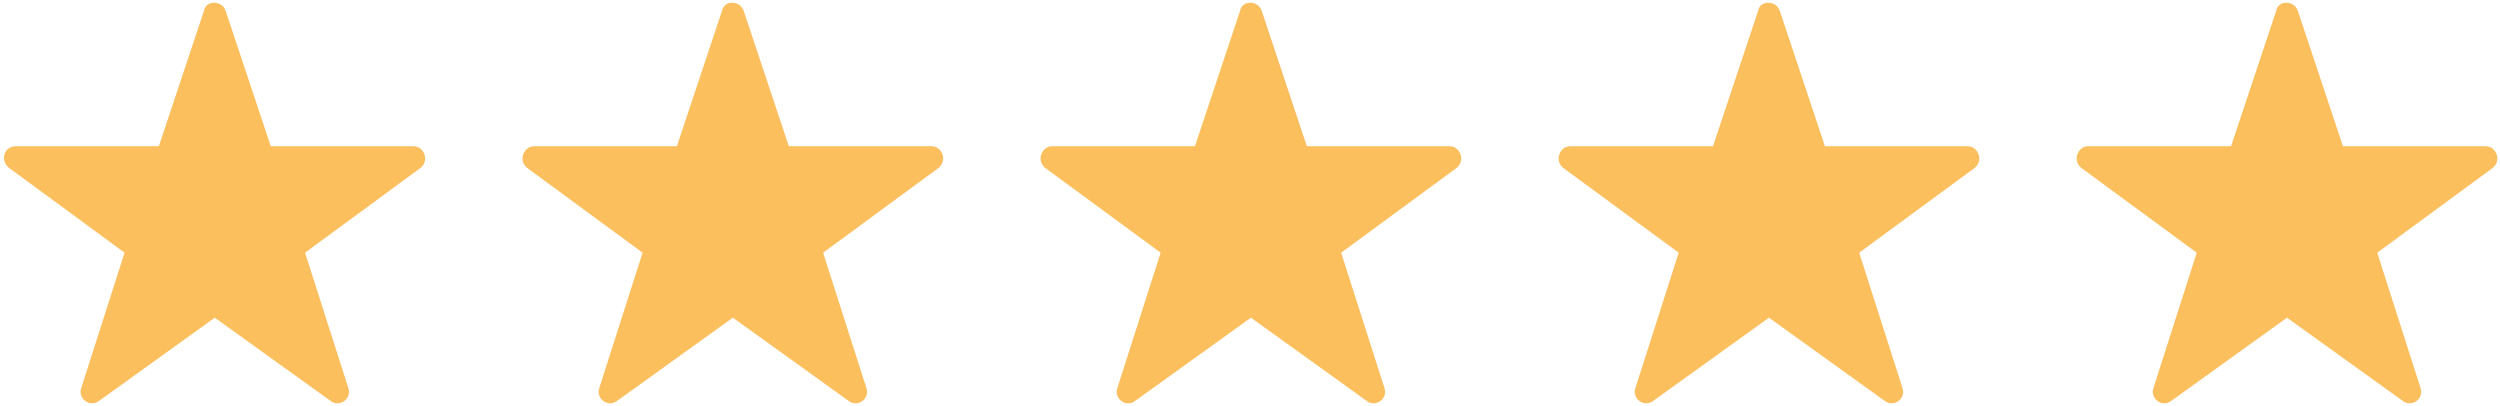 <?xml version="1.0" encoding="utf-8"?>
<!-- Generator: Adobe Illustrator 28.0.0, SVG Export Plug-In . SVG Version: 6.00 Build 0)  -->
<svg version="1.1" id="Capa_1" xmlns="http://www.w3.org/2000/svg" xmlns:xlink="http://www.w3.org/1999/xlink" x="0px" y="0px"
	 viewBox="0 0 138.5 22.5" style="enable-background:new 0 0 138.5 22.5;" xml:space="preserve">
<style type="text/css">
	.st0{fill:#FBBF5E;}
</style>
<g>
	<g>
		<g>
			<path class="st0" d="M12.5,0.6l2.5,7.5l7.9,0c0.6,0,0.9,0.8,0.4,1.2l-6.4,4.7l2.4,7.5c0.2,0.6-0.5,1.1-1,0.7l-6.4-4.6l-6.4,4.6
				c-0.5,0.4-1.2-0.1-1-0.7l2.4-7.5L0.5,9.3C0,8.9,0.2,8.1,0.9,8.1l7.9,0l2.5-7.5C11.4,0,12.3,0,12.5,0.6z"/>
		</g>
		<g>
			<path class="st0" d="M41.2,0.6l2.5,7.5l7.9,0c0.6,0,0.9,0.8,0.4,1.2l-6.4,4.7l2.4,7.5c0.2,0.6-0.5,1.1-1,0.7l-6.4-4.6l-6.4,4.6
				c-0.5,0.4-1.2-0.1-1-0.7l2.4-7.5l-6.4-4.7c-0.5-0.4-0.2-1.2,0.4-1.2l7.9,0l2.5-7.5C40.1,0,41,0,41.2,0.6z"/>
		</g>
		<g>
			<path class="st0" d="M69.9,0.6l2.5,7.5l7.9,0c0.6,0,0.9,0.8,0.4,1.2l-6.4,4.7l2.4,7.5c0.2,0.6-0.5,1.1-1,0.7l-6.4-4.6l-6.4,4.6
				c-0.5,0.4-1.2-0.1-1-0.7l2.4-7.5l-6.4-4.7c-0.5-0.4-0.2-1.2,0.4-1.2l7.9,0l2.5-7.5C68.8,0,69.7,0,69.9,0.6z"/>
		</g>
		<g>
			<path class="st0" d="M98.6,0.6l2.5,7.5l7.9,0c0.6,0,0.9,0.8,0.4,1.2l-6.4,4.7l2.4,7.5c0.2,0.6-0.5,1.1-1,0.7L98,17.6l-6.4,4.6
				c-0.5,0.4-1.2-0.1-1-0.7l2.4-7.5l-6.4-4.7c-0.5-0.4-0.2-1.2,0.4-1.2l7.9,0l2.5-7.5C97.5,0,98.4,0,98.6,0.6z"/>
		</g>
		<g>
			<path class="st0" d="M127.3,0.6l2.5,7.5l7.9,0c0.6,0,0.9,0.8,0.4,1.2l-6.4,4.7l2.4,7.5c0.2,0.6-0.5,1.1-1,0.7l-6.4-4.6l-6.4,4.6
				c-0.5,0.4-1.2-0.1-1-0.7l2.4-7.5l-6.4-4.7c-0.5-0.4-0.2-1.2,0.4-1.2l7.9,0l2.5-7.5C126.2,0,127.1,0,127.3,0.6z"/>
		</g>
	</g>
</g>
</svg>
